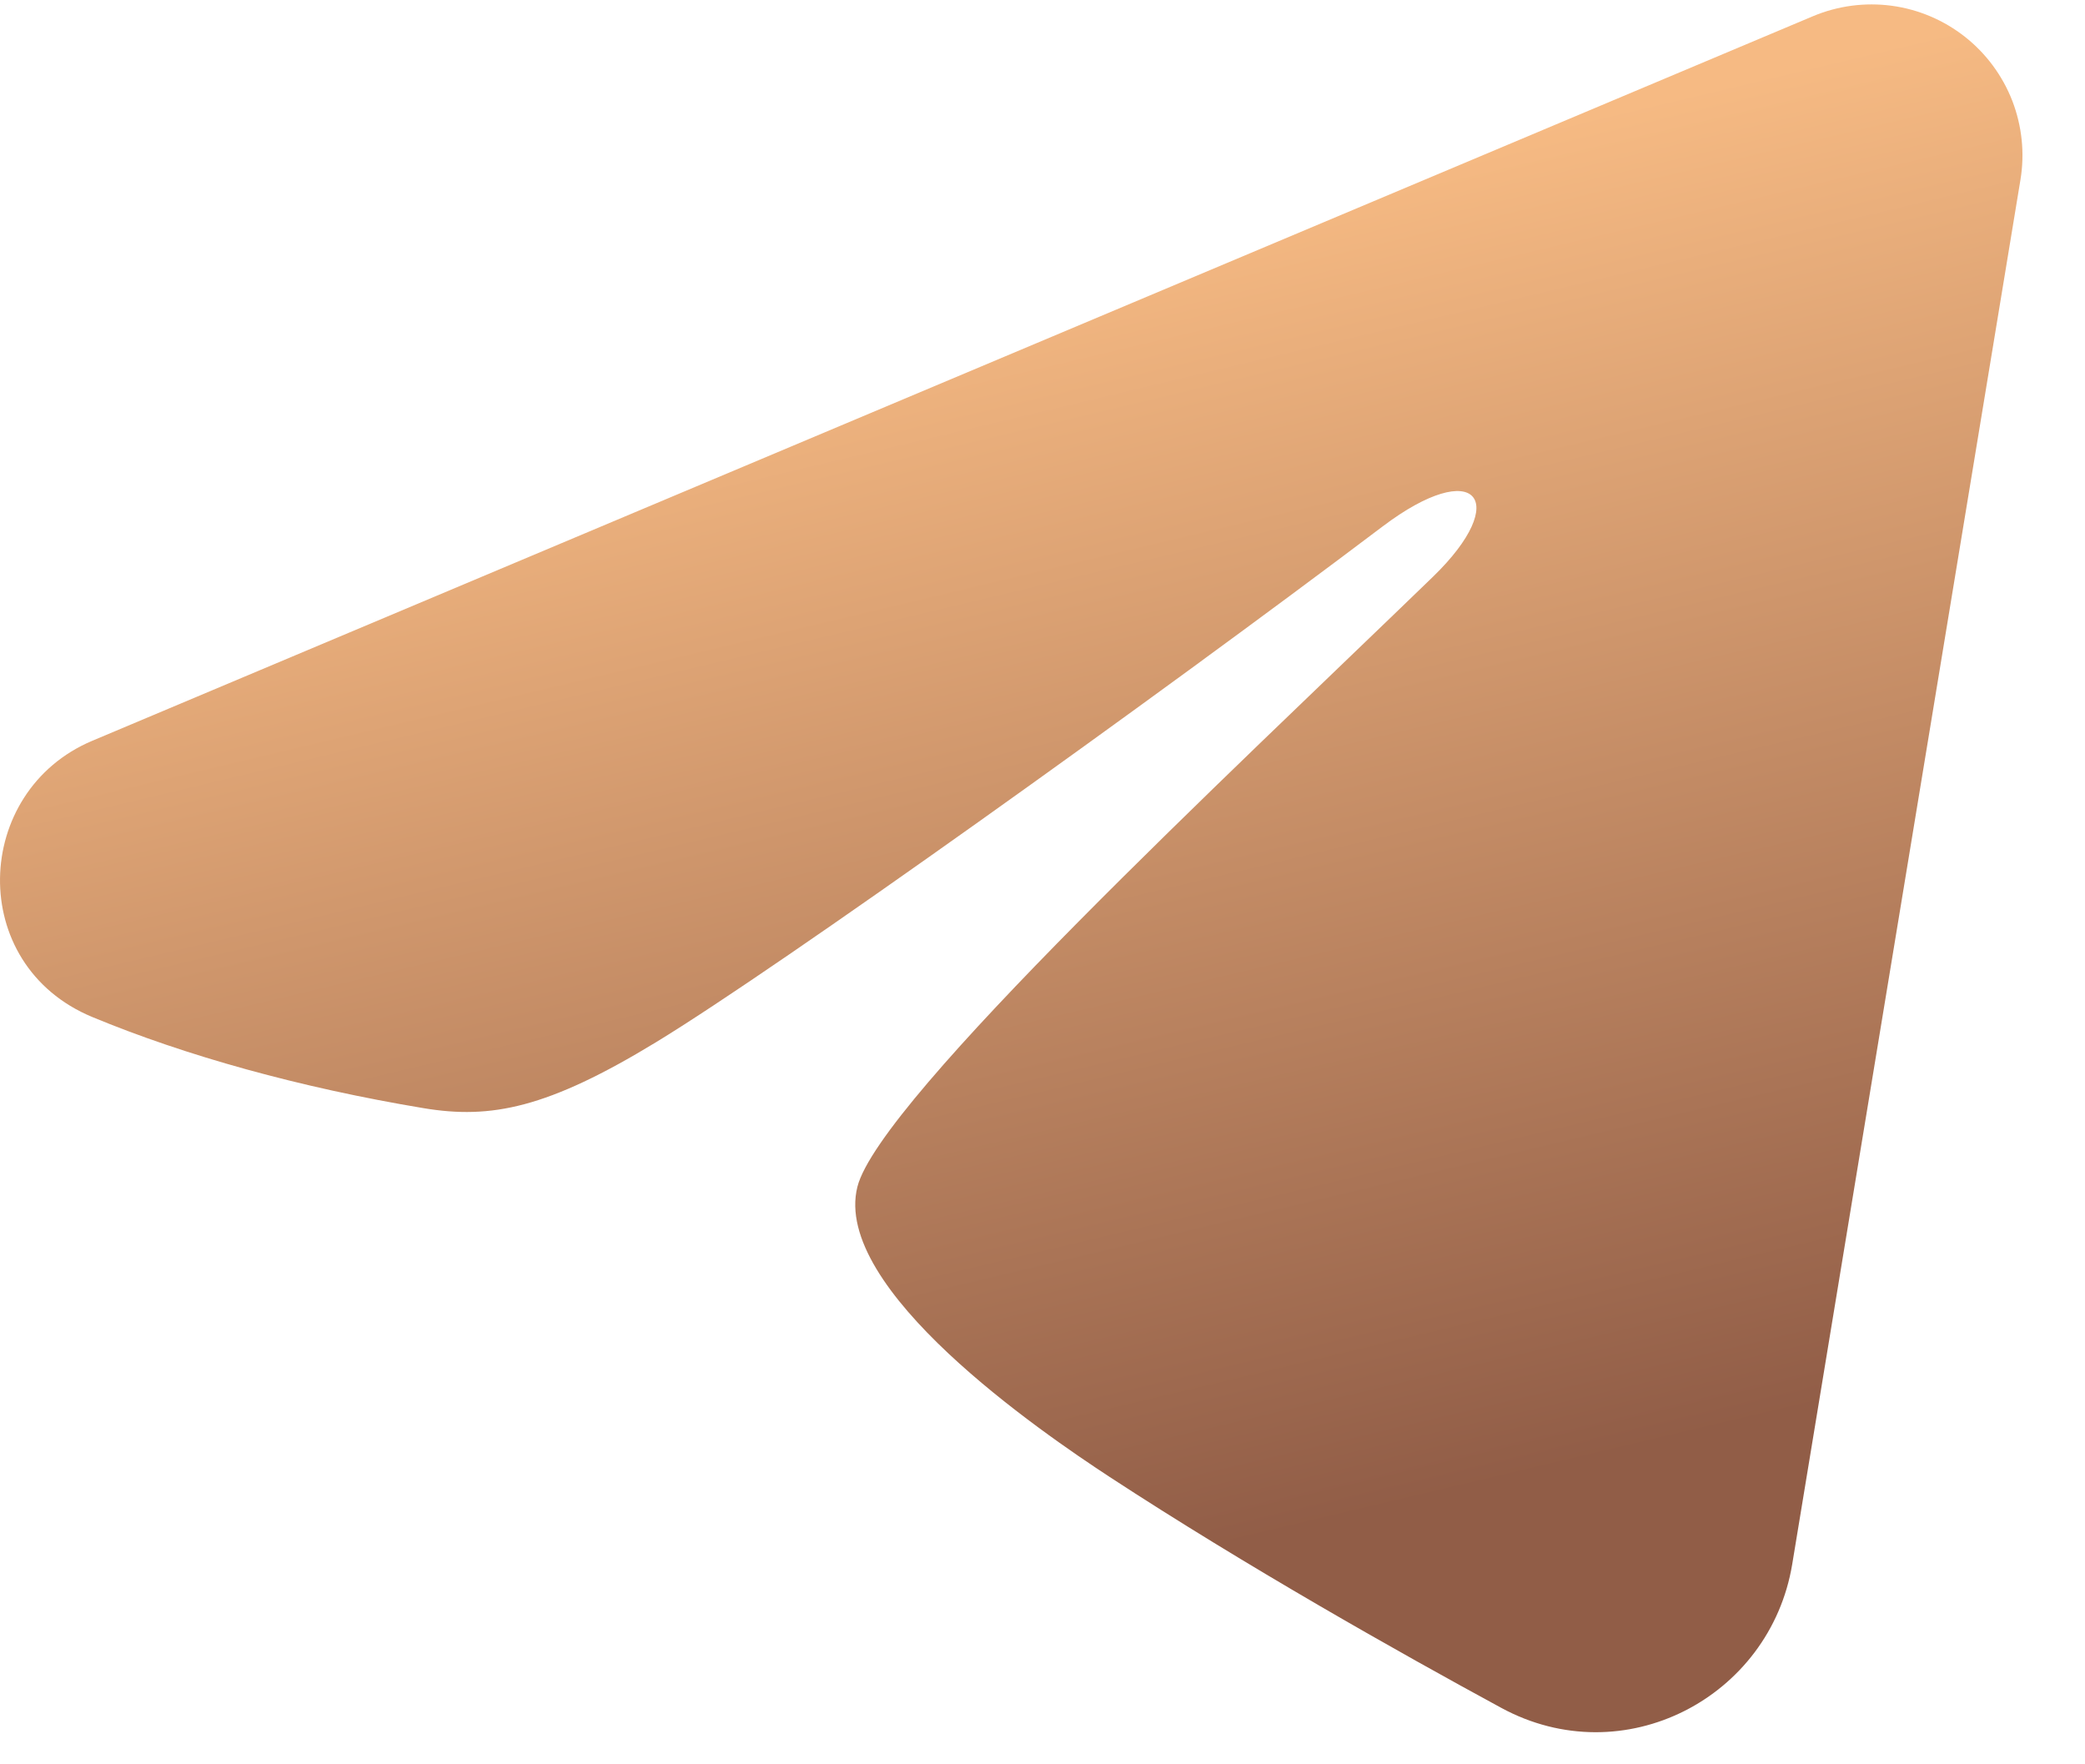<?xml version="1.0" encoding="UTF-8"?> <svg xmlns="http://www.w3.org/2000/svg" width="26" height="22" viewBox="0 0 26 22" fill="none"><path fill-rule="evenodd" clip-rule="evenodd" d="M22.608 0.202C22.918 0.072 23.257 0.027 23.591 0.072C23.924 0.117 24.239 0.251 24.503 0.459C24.767 0.667 24.971 0.943 25.093 1.256C25.214 1.57 25.25 1.91 25.195 2.242L22.349 19.505C22.073 21.17 20.246 22.125 18.719 21.295C17.442 20.602 15.544 19.532 13.838 18.417C12.985 17.858 10.371 16.07 10.692 14.798C10.968 13.71 15.36 9.622 17.87 7.191C18.855 6.236 18.405 5.686 17.242 6.564C14.354 8.745 9.716 12.061 8.182 12.995C6.83 13.818 6.125 13.959 5.281 13.818C3.743 13.562 2.316 13.165 1.152 12.682C-0.422 12.03 -0.345 9.867 1.151 9.237L22.608 0.202Z" fill="url(#paint0_linear_9111_74)"></path><defs><linearGradient id="paint0_linear_9111_74" x1="14.036" y1="-4.608" x2="25.156" y2="42.147" gradientUnits="userSpaceOnUse"><stop offset="0.15" stop-color="#F6BA83"></stop><stop offset="0.49" stop-color="#915D47"></stop></linearGradient></defs></svg> 